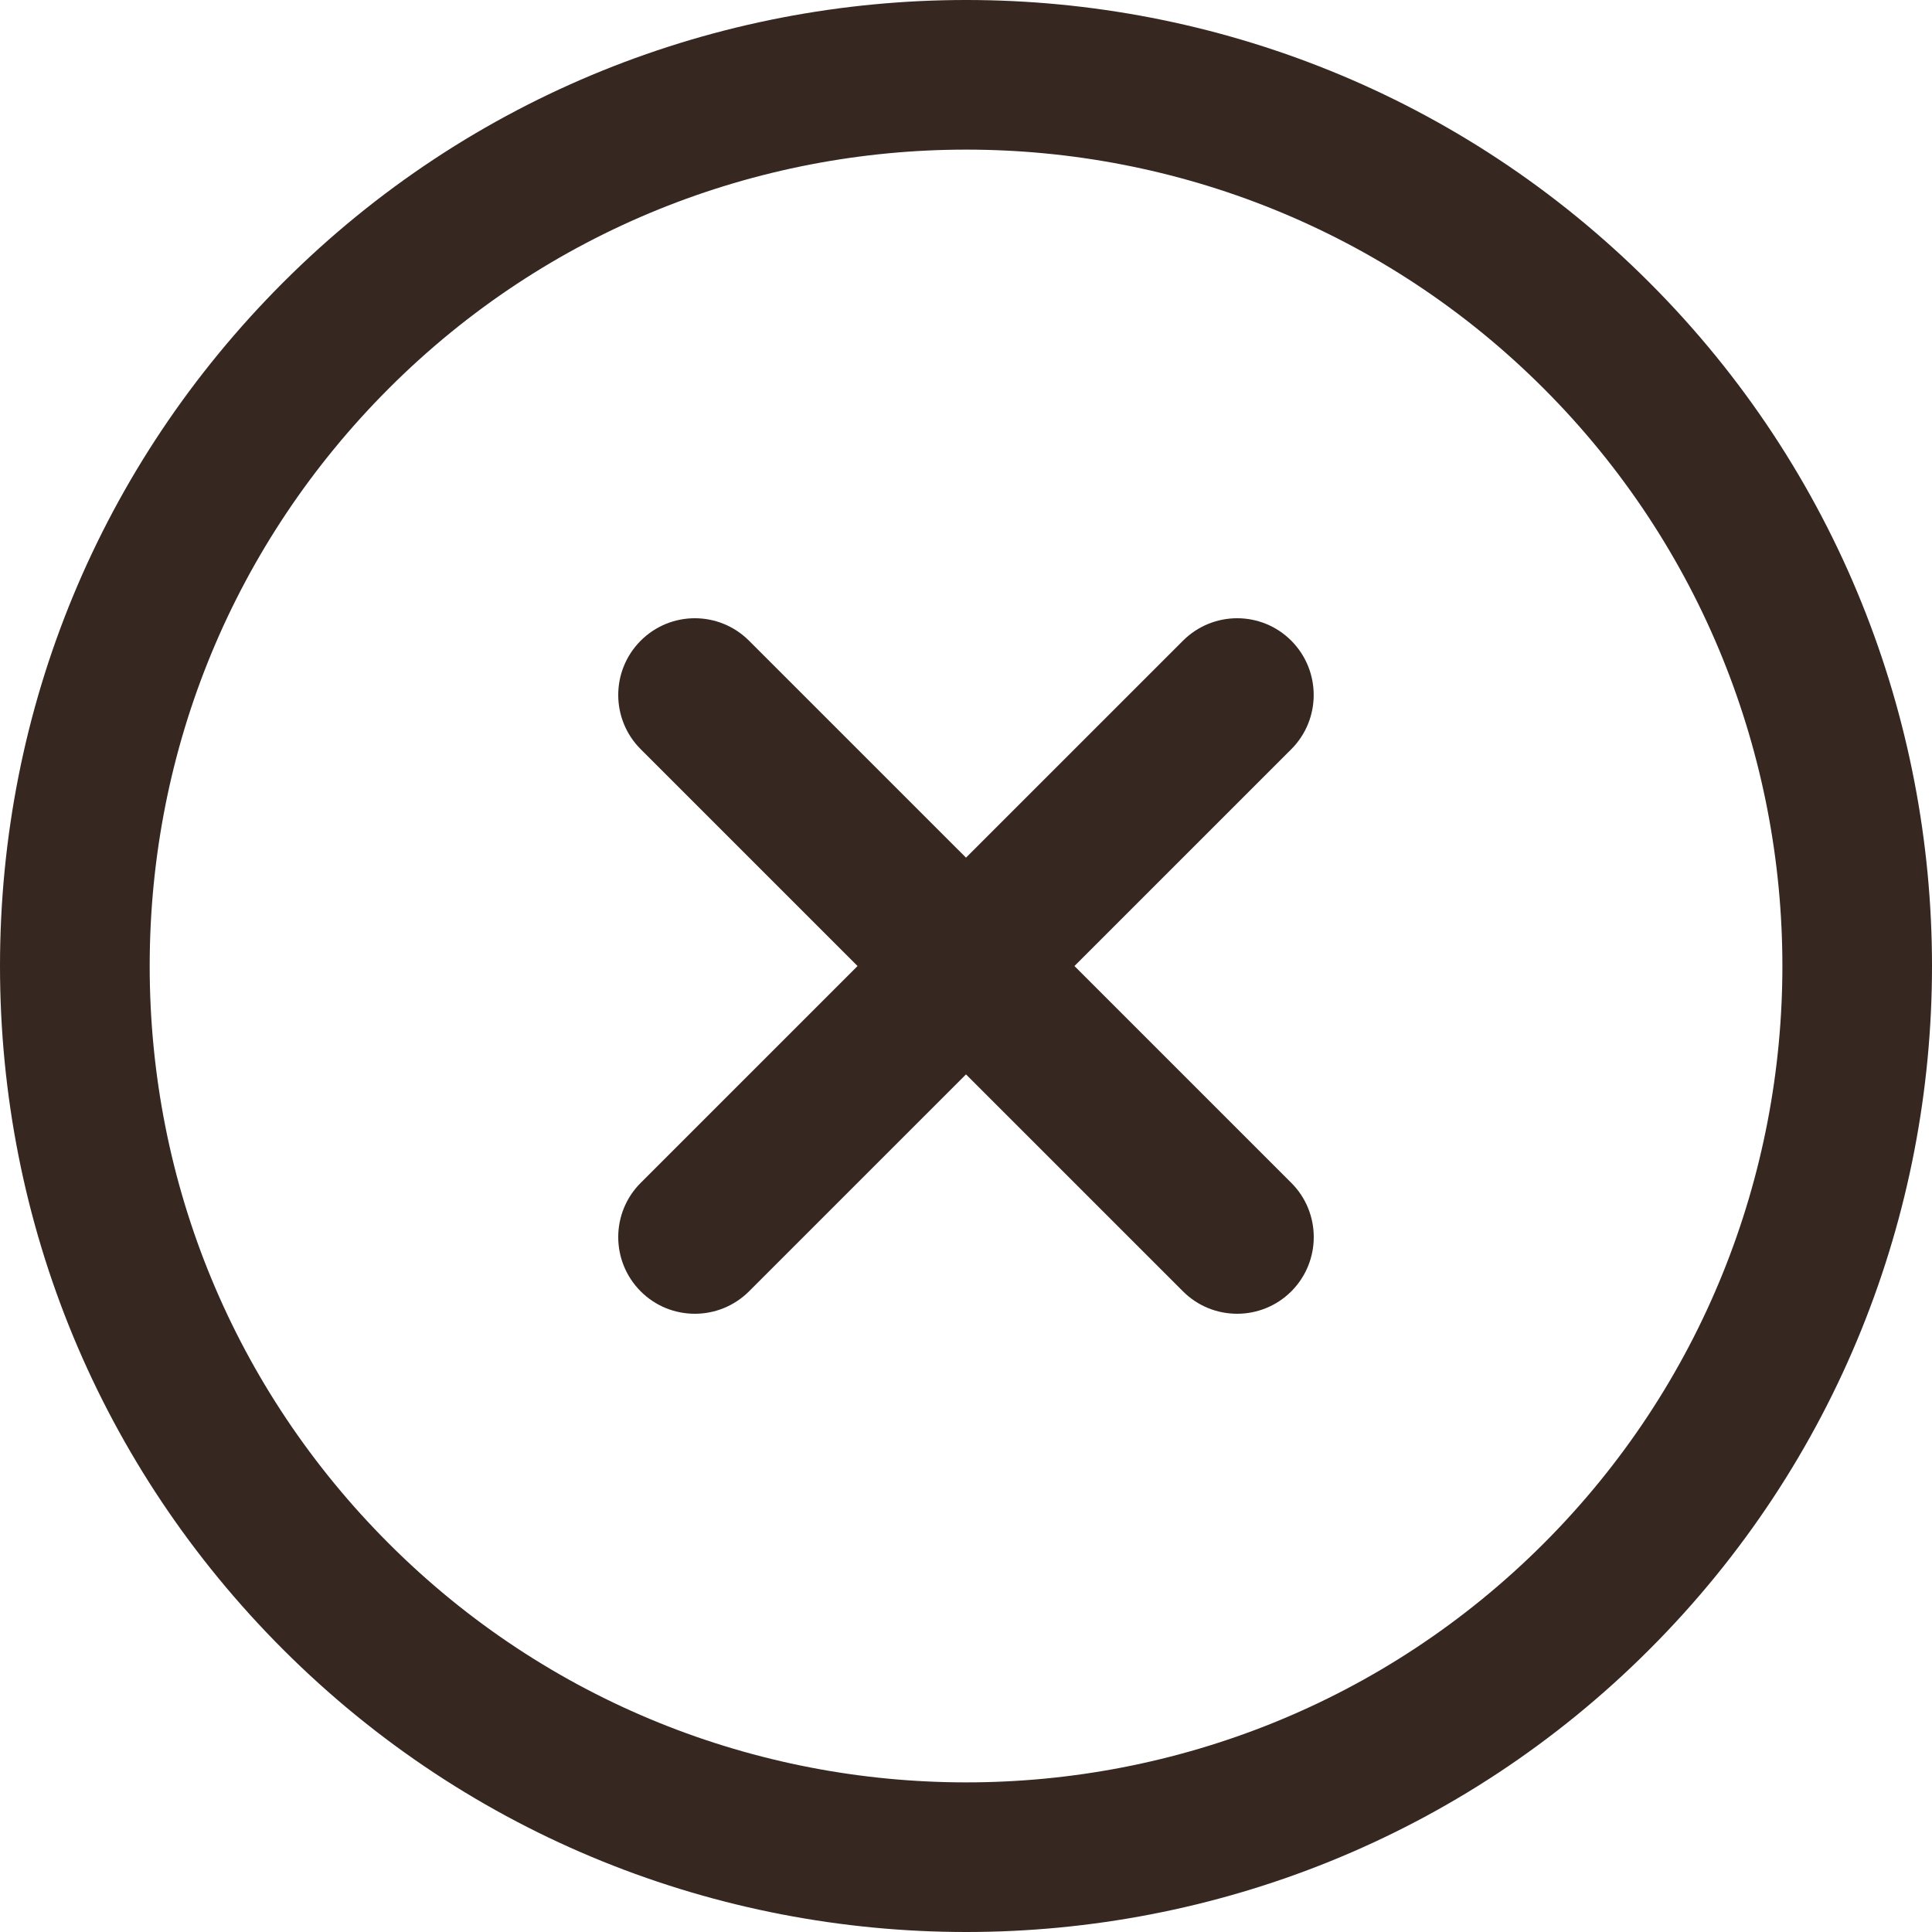 <?xml version="1.0" encoding="UTF-8"?> <svg xmlns="http://www.w3.org/2000/svg" width="150" height="150" viewBox="0 0 150 150" fill="none"> <path d="M100.255 91.836L83.42 75.002L100.255 58.169C102.574 55.847 102.574 52.078 100.261 49.749C97.936 47.415 94.172 47.421 91.847 49.743L75 66.588L58.153 49.743C55.828 47.421 52.064 47.415 49.739 49.749C47.419 52.077 47.419 55.846 49.745 58.169L66.58 75.002L49.745 91.836C47.419 94.158 47.419 97.927 49.739 100.255C50.898 101.422 52.426 102 53.949 102C55.471 102 56.994 101.416 58.153 100.261L75 83.416L91.847 100.261C93.007 101.422 94.529 102 96.052 102C97.574 102 99.102 101.416 100.262 100.255C102.58 97.927 102.58 94.158 100.255 91.836Z" fill="#362721"></path> <path d="M128.066 21.941C98.819 -7.314 51.217 -7.314 21.971 21.941C7.804 36.117 0 54.961 0 75.002C0 95.043 7.804 113.887 21.971 128.058C36.597 142.688 55.808 150 75.018 150C94.228 150 113.44 142.688 128.065 128.058C157.312 98.804 157.312 51.2 128.066 21.941ZM119.849 119.839C95.129 144.565 54.907 144.565 30.187 119.839C18.217 107.866 11.622 91.94 11.622 75.002C11.622 58.065 18.217 42.139 30.187 30.159C54.907 5.433 95.129 5.439 119.849 30.159C144.563 54.885 144.563 95.119 119.849 119.839Z" fill="#362721"></path> </svg> 